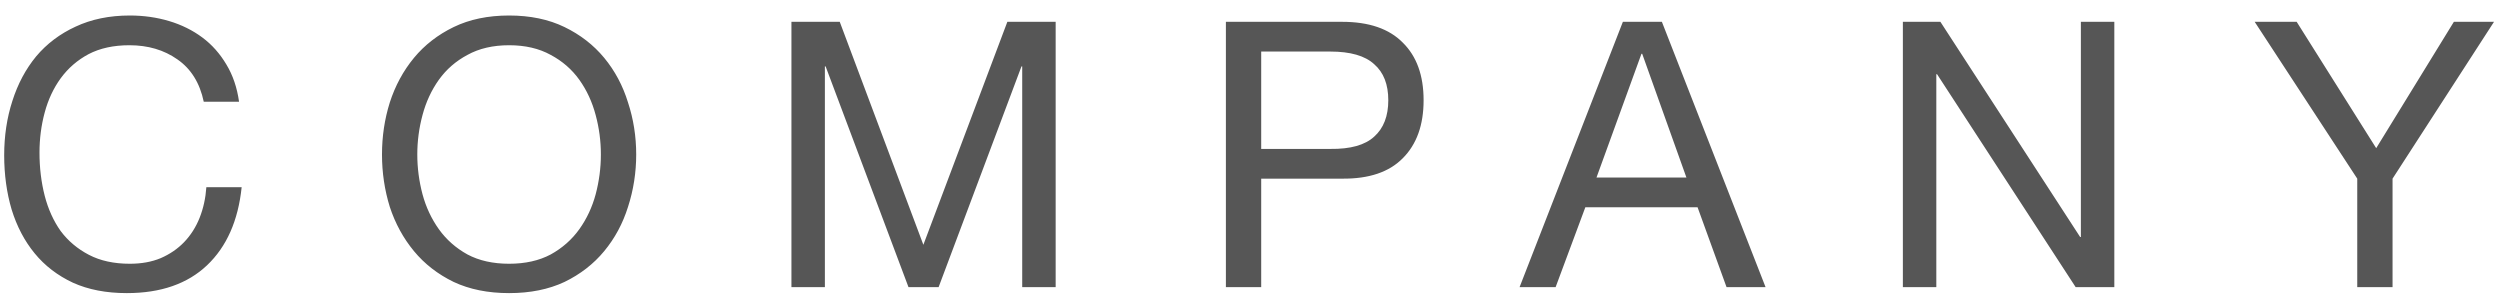 <svg width="148" height="18" viewBox="0 0 148 18" fill="none" xmlns="http://www.w3.org/2000/svg">
<path d="M12.062 6.022C11.827 4.907 11.306 4.071 10.5 3.514C9.708 2.957 8.762 2.678 7.662 2.678C6.723 2.678 5.916 2.854 5.242 3.206C4.582 3.558 4.032 4.035 3.592 4.636C3.166 5.223 2.851 5.897 2.646 6.66C2.44 7.423 2.338 8.215 2.338 9.036C2.338 9.931 2.44 10.781 2.646 11.588C2.851 12.38 3.166 13.077 3.592 13.678C4.032 14.265 4.589 14.734 5.264 15.086C5.938 15.438 6.745 15.614 7.684 15.614C8.373 15.614 8.982 15.504 9.51 15.284C10.052 15.049 10.514 14.734 10.896 14.338C11.292 13.927 11.6 13.443 11.82 12.886C12.04 12.329 12.172 11.727 12.216 11.082H14.306C14.1 13.062 13.418 14.602 12.26 15.702C11.101 16.802 9.517 17.352 7.508 17.352C6.29 17.352 5.227 17.147 4.318 16.736C3.408 16.311 2.653 15.731 2.052 14.998C1.45 14.265 0.996 13.399 0.688 12.402C0.394 11.405 0.248 10.334 0.248 9.19C0.248 8.046 0.409 6.975 0.732 5.978C1.054 4.966 1.524 4.086 2.14 3.338C2.77 2.59 3.548 2.003 4.472 1.578C5.41 1.138 6.481 0.918 7.684 0.918C8.505 0.918 9.282 1.028 10.016 1.248C10.749 1.468 11.402 1.791 11.974 2.216C12.546 2.641 13.022 3.177 13.404 3.822C13.785 4.453 14.034 5.186 14.152 6.022H12.062ZM24.704 9.146C24.704 9.938 24.807 10.723 25.012 11.5C25.218 12.263 25.541 12.952 25.98 13.568C26.421 14.184 26.985 14.683 27.674 15.064C28.364 15.431 29.185 15.614 30.139 15.614C31.092 15.614 31.913 15.431 32.602 15.064C33.292 14.683 33.856 14.184 34.297 13.568C34.736 12.952 35.059 12.263 35.264 11.5C35.47 10.723 35.572 9.938 35.572 9.146C35.572 8.354 35.47 7.577 35.264 6.814C35.059 6.037 34.736 5.34 34.297 4.724C33.856 4.108 33.292 3.617 32.602 3.25C31.913 2.869 31.092 2.678 30.139 2.678C29.185 2.678 28.364 2.869 27.674 3.25C26.985 3.617 26.421 4.108 25.98 4.724C25.541 5.34 25.218 6.037 25.012 6.814C24.807 7.577 24.704 8.354 24.704 9.146ZM22.614 9.146C22.614 8.075 22.768 7.049 23.076 6.066C23.399 5.069 23.876 4.189 24.506 3.426C25.137 2.663 25.922 2.055 26.86 1.6C27.799 1.145 28.892 0.918 30.139 0.918C31.385 0.918 32.478 1.145 33.416 1.6C34.355 2.055 35.14 2.663 35.77 3.426C36.401 4.189 36.87 5.069 37.178 6.066C37.501 7.049 37.663 8.075 37.663 9.146C37.663 10.217 37.501 11.251 37.178 12.248C36.87 13.231 36.401 14.103 35.77 14.866C35.14 15.629 34.355 16.237 33.416 16.692C32.478 17.132 31.385 17.352 30.139 17.352C28.892 17.352 27.799 17.132 26.86 16.692C25.922 16.237 25.137 15.629 24.506 14.866C23.876 14.103 23.399 13.231 23.076 12.248C22.768 11.251 22.614 10.217 22.614 9.146ZM46.853 1.292H49.713L54.663 14.492L59.635 1.292H62.495V17H60.515V3.932H60.471L55.565 17H53.783L48.877 3.932H48.833V17H46.853V1.292ZM74.663 8.816H78.755C79.943 8.831 80.809 8.589 81.351 8.09C81.909 7.591 82.187 6.873 82.187 5.934C82.187 4.995 81.909 4.284 81.351 3.8C80.809 3.301 79.943 3.052 78.755 3.052H74.663V8.816ZM72.573 1.292H79.459C81.043 1.292 82.239 1.703 83.045 2.524C83.867 3.331 84.277 4.467 84.277 5.934C84.277 7.401 83.867 8.545 83.045 9.366C82.239 10.187 81.043 10.591 79.459 10.576H74.663V17H72.573V1.292ZM94.512 10.51H99.836L97.218 3.184H97.174L94.512 10.51ZM96.074 1.292H98.384L104.522 17H102.212L100.496 12.27H93.852L92.092 17H89.958L96.074 1.292ZM112.65 1.292H114.872L123.144 14.03H123.188V1.292H125.168V17H122.88L114.674 4.394H114.63V17H112.65V1.292ZM141.639 10.576V17H139.549V10.576L133.477 1.292H135.963L140.671 8.772L145.269 1.292H147.645L141.639 10.576Z" fill="#565656"/>
</svg>
